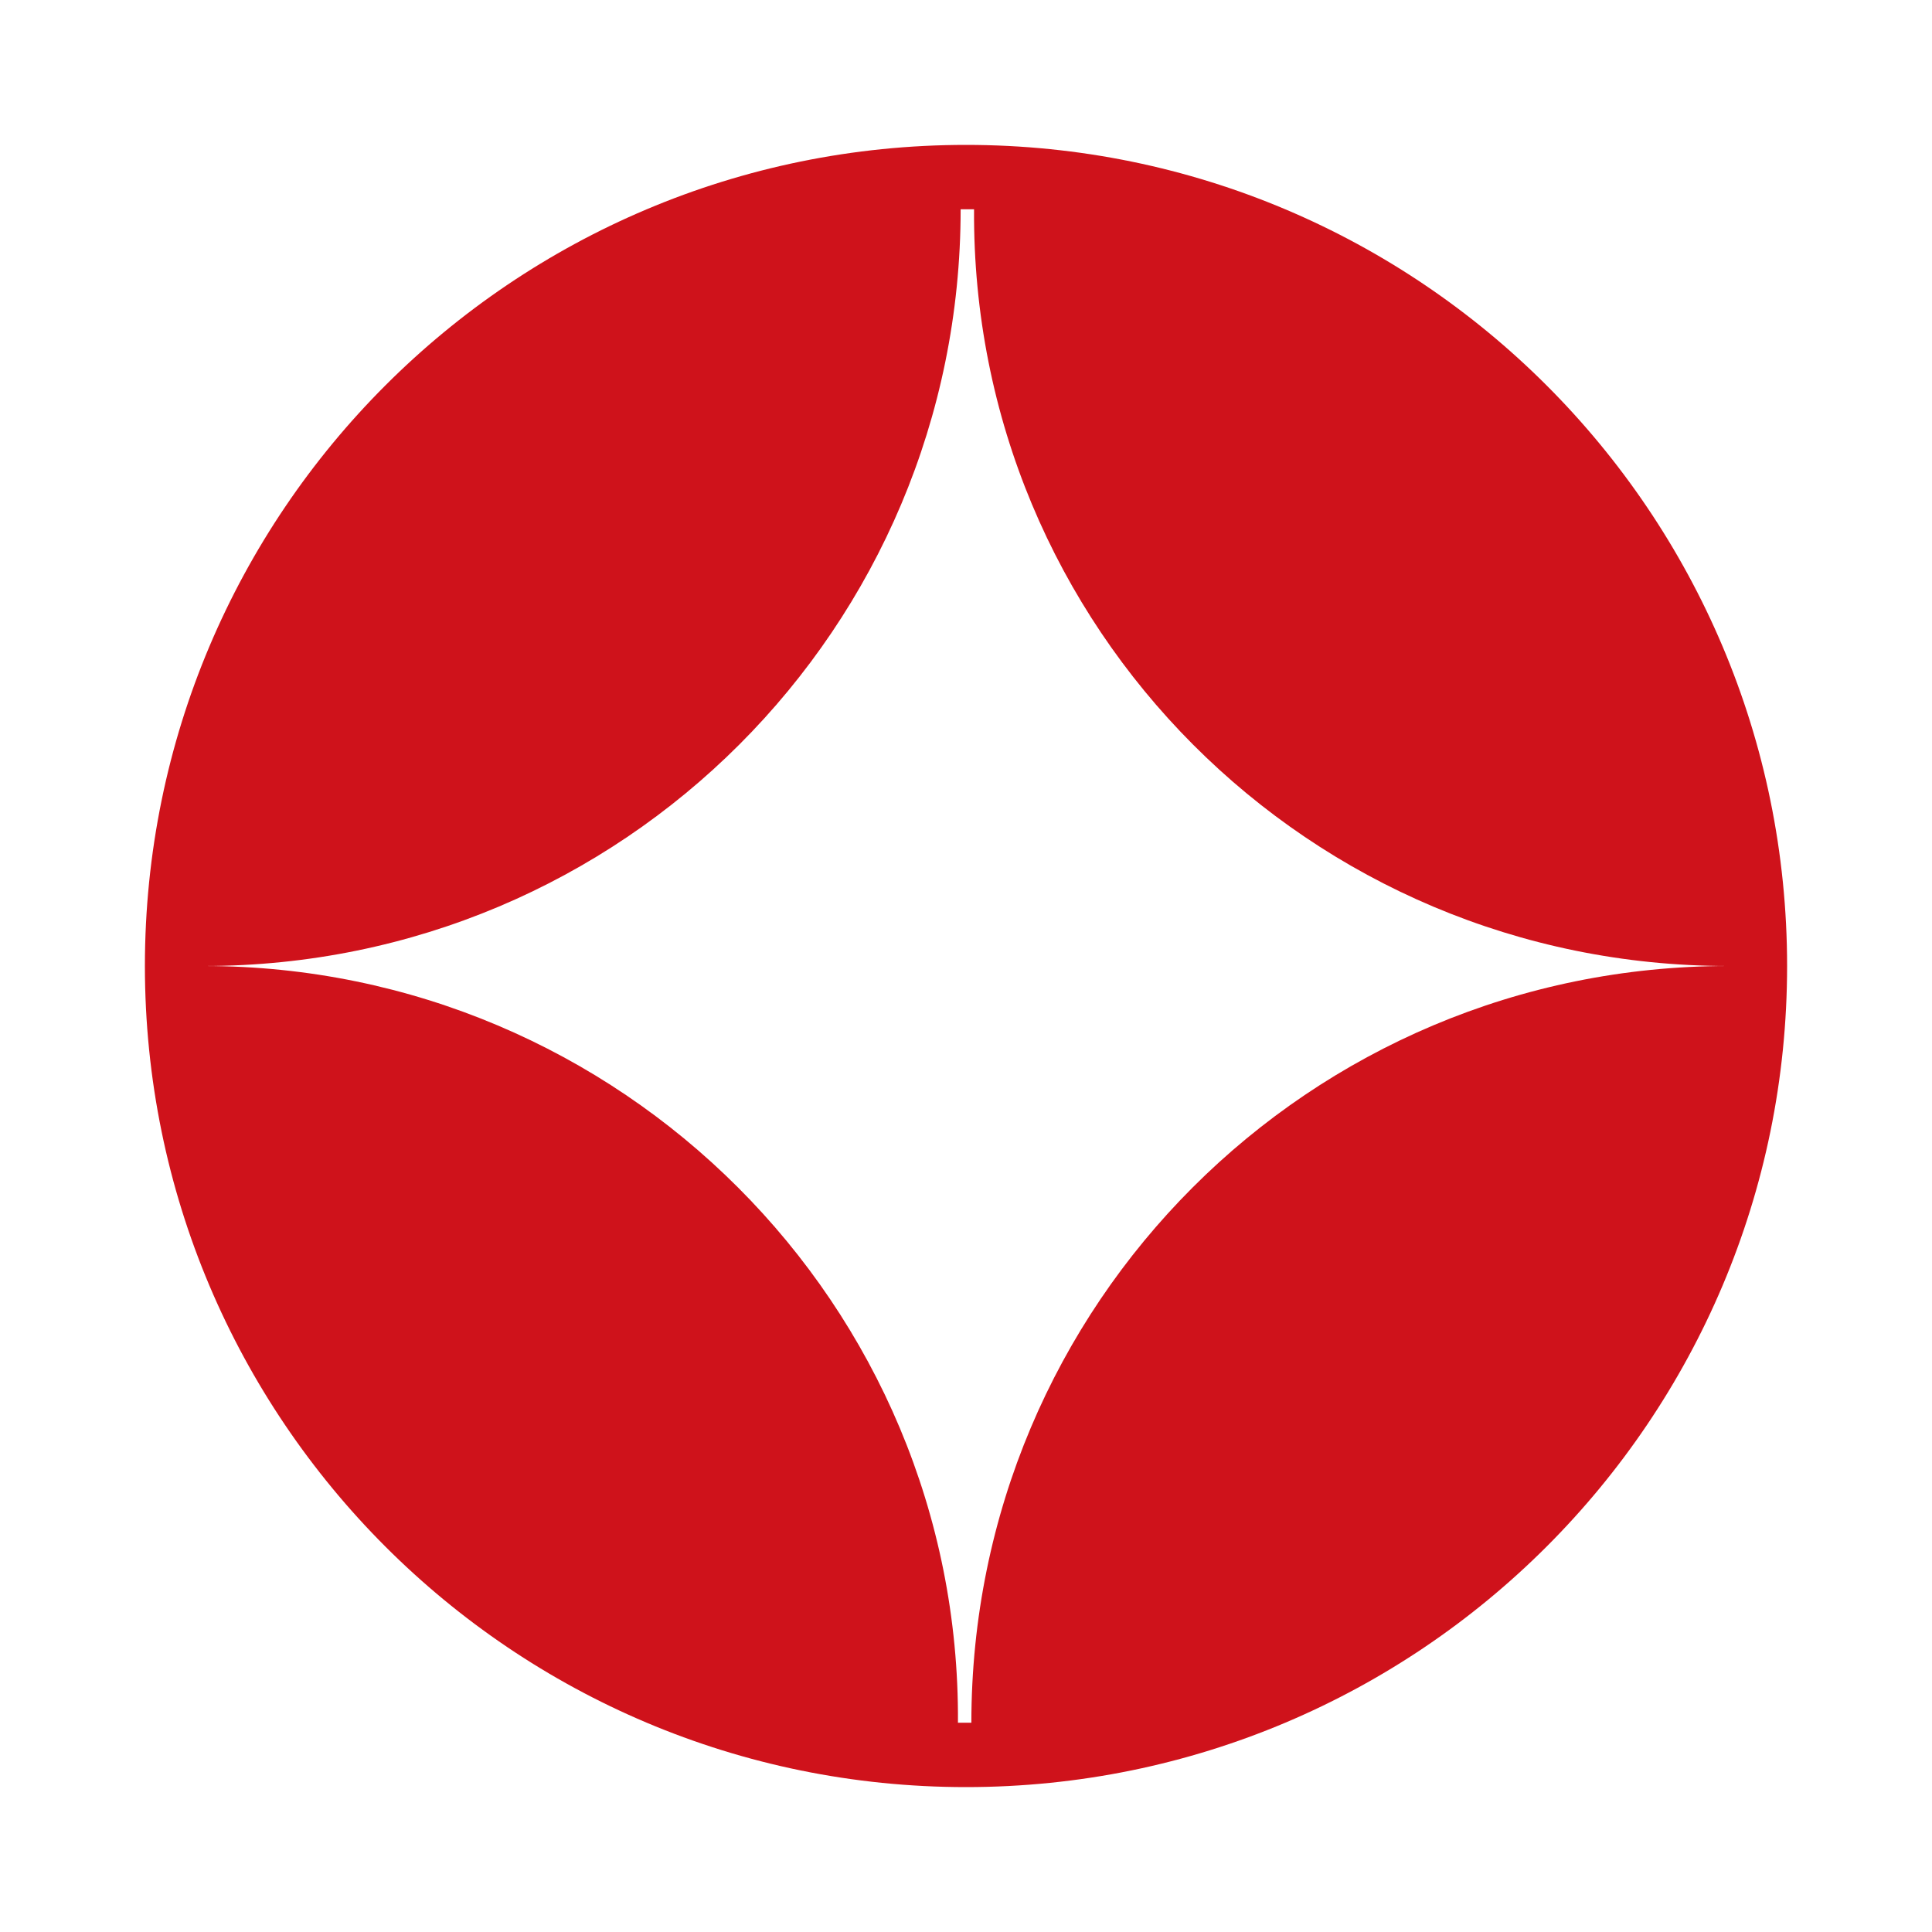 <?xml version="1.0" encoding="utf-8"?>
<!-- Generator: Adobe Illustrator 24.2.1, SVG Export Plug-In . SVG Version: 6.00 Build 0)  -->
<svg version="1.1" id="レイヤー_1" xmlns="http://www.w3.org/2000/svg" xmlns:xlink="http://www.w3.org/1999/xlink" x="0px"
	 y="0px" viewBox="0 0 72 72" style="enable-background:new 0 0 72 72;" xml:space="preserve">
<style type="text/css">
	.st0{fill:#CF121B;}
</style>
<path class="st0" d="M36,5.4C19.1,5.4,5.4,19.1,5.4,36c0,16.9,13.7,30.6,30.6,30.6c16.9,0,30.6-13.7,30.6-30.6
	C66.6,19.1,52.9,5.4,36,5.4z M36.2,64.2h-0.5C35.8,48.6,23.1,36,7.6,36c15.6,0,28.2-12.6,28.2-28.2h0.5C36.2,23.4,48.8,36,64.4,36
	C48.8,36,36.2,48.6,36.2,64.2z"/>
</svg>
